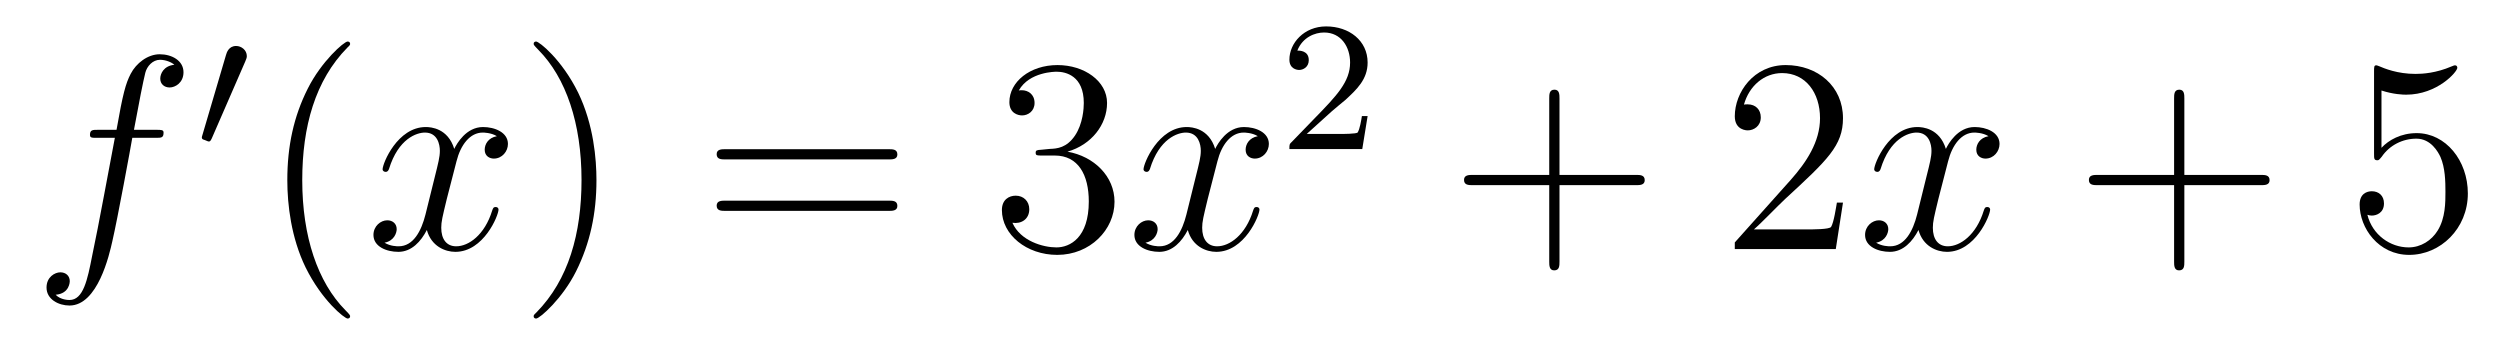 <?xml version='1.0' encoding='UTF-8'?>
<!-- This file was generated by dvisvgm 2.8.1 -->
<svg version='1.1' xmlns='http://www.w3.org/2000/svg' xmlns:xlink='http://www.w3.org/1999/xlink' width='108pt' height='15pt' viewBox='0 -15 108 15'>
<g id='page1'>
<g transform='matrix(1 0 0 -1 -127 650)'>
<path d='M133.732 659.046C133.971 659.046 134.066 659.046 134.066 659.273C134.066 659.392 133.971 659.392 133.755 659.392H132.787C133.014 660.623 133.182 661.472 133.277 661.855C133.349 662.142 133.6 662.417 133.911 662.417C134.162 662.417 134.413 662.309 134.532 662.202C134.066 662.154 133.923 661.807 133.923 661.604C133.923 661.365 134.102 661.221 134.329 661.221C134.568 661.221 134.927 661.424 134.927 661.879C134.927 662.381 134.425 662.656 133.899 662.656C133.385 662.656 132.883 662.273 132.644 661.807C132.428 661.388 132.309 660.958 132.034 659.392H131.233C131.006 659.392 130.887 659.392 130.887 659.177C130.887 659.046 130.958 659.046 131.197 659.046H131.962C131.747 657.934 131.257 655.232 130.982 653.953C130.779 652.913 130.6 652.04 130.002 652.04C129.966 652.04 129.619 652.04 129.404 652.267C130.014 652.315 130.014 652.841 130.014 652.853C130.014 653.092 129.834 653.236 129.608 653.236C129.368 653.236 129.01 653.032 129.01 652.578C129.01 652.064 129.536 651.801 130.002 651.801C131.221 651.801 131.723 653.989 131.855 654.587C132.07 655.507 132.656 658.687 132.715 659.046H133.732Z'/>
<path d='M137.592 662.337C137.632 662.441 137.663 662.496 137.663 662.576C137.663 662.839 137.424 663.014 137.201 663.014C136.883 663.014 136.795 662.735 136.763 662.624L135.751 659.189C135.719 659.094 135.719 659.07 135.719 659.062C135.719 658.99 135.767 658.974 135.847 658.95C135.99 658.887 136.006 658.887 136.022 658.887C136.046 658.887 136.093 658.887 136.149 659.022L137.592 662.337Z'/>
<path d='M142.125 651.335C142.125 651.371 142.125 651.395 141.922 651.598C140.727 652.806 140.057 654.778 140.057 657.217C140.057 659.536 140.619 661.532 142.006 662.943C142.125 663.05 142.125 663.074 142.125 663.11C142.125 663.182 142.065 663.206 142.017 663.206C141.862 663.206 140.882 662.345 140.296 661.173C139.687 659.966 139.412 658.687 139.412 657.217C139.412 656.152 139.579 654.73 140.2 653.451C140.906 652.017 141.886 651.239 142.017 651.239C142.065 651.239 142.125 651.263 142.125 651.335Z'/>
<path d='M148.465 659.117C148.082 659.046 147.939 658.759 147.939 658.532C147.939 658.245 148.166 658.149 148.333 658.149C148.692 658.149 148.943 658.46 148.943 658.782C148.943 659.285 148.369 659.512 147.867 659.512C147.138 659.512 146.731 658.794 146.624 658.567C146.349 659.464 145.608 659.512 145.393 659.512C144.173 659.512 143.528 657.946 143.528 657.683C143.528 657.635 143.575 657.575 143.659 657.575C143.755 657.575 143.779 657.647 143.803 657.695C144.209 659.022 145.01 659.273 145.357 659.273C145.895 659.273 146.002 658.771 146.002 658.484C146.002 658.221 145.93 657.946 145.787 657.372L145.381 655.734C145.201 655.017 144.855 654.36 144.221 654.36C144.161 654.36 143.863 654.36 143.611 654.515C144.042 654.599 144.137 654.957 144.137 655.101C144.137 655.34 143.958 655.483 143.731 655.483C143.444 655.483 143.133 655.232 143.133 654.85C143.133 654.348 143.695 654.12 144.209 654.12C144.783 654.12 145.19 654.575 145.44 655.065C145.632 654.36 146.229 654.12 146.672 654.12C147.891 654.12 148.536 655.687 148.536 655.949C148.536 656.009 148.489 656.057 148.417 656.057C148.31 656.057 148.297 655.997 148.262 655.902C147.939 654.85 147.246 654.36 146.708 654.36C146.289 654.36 146.062 654.67 146.062 655.16C146.062 655.423 146.11 655.615 146.301 656.404L146.72 658.029C146.899 658.747 147.305 659.273 147.855 659.273C147.879 659.273 148.214 659.273 148.465 659.117Z'/>
<path d='M152.767 657.217C152.767 658.125 152.648 659.607 151.978 660.994C151.273 662.428 150.293 663.206 150.161 663.206C150.113 663.206 150.054 663.182 150.054 663.11C150.054 663.074 150.054 663.05 150.257 662.847C151.452 661.64 152.122 659.667 152.122 657.228C152.122 654.909 151.56 652.913 150.173 651.502C150.054 651.395 150.054 651.371 150.054 651.335C150.054 651.263 150.113 651.239 150.161 651.239C150.317 651.239 151.297 652.1 151.883 653.272C152.493 654.491 152.767 655.782 152.767 657.217Z'/>
<path d='M165.384 658.113C165.551 658.113 165.766 658.113 165.766 658.328C165.766 658.555 165.563 658.555 165.384 658.555H158.343C158.175 658.555 157.96 658.555 157.96 658.34C157.96 658.113 158.164 658.113 158.343 658.113H165.384ZM165.384 655.89C165.551 655.89 165.766 655.89 165.766 656.105C165.766 656.332 165.563 656.332 165.384 656.332H158.343C158.175 656.332 157.96 656.332 157.96 656.117C157.96 655.89 158.164 655.89 158.343 655.89H165.384Z'/>
<path d='M171.992 658.532C171.788 658.52 171.741 658.507 171.741 658.4C171.741 658.281 171.801 658.281 172.015 658.281H172.566C173.581 658.281 174.036 657.444 174.036 656.296C174.036 654.73 173.223 654.312 172.637 654.312C172.063 654.312 171.083 654.587 170.736 655.376C171.119 655.316 171.465 655.531 171.465 655.961C171.465 656.308 171.215 656.547 170.88 656.547C170.593 656.547 170.282 656.38 170.282 655.926C170.282 654.862 171.346 653.989 172.673 653.989C174.096 653.989 175.147 655.077 175.147 656.284C175.147 657.384 174.263 658.245 173.115 658.448C174.155 658.747 174.825 659.619 174.825 660.552C174.825 661.496 173.844 662.189 172.685 662.189C171.489 662.189 170.605 661.46 170.605 660.588C170.605 660.109 170.976 660.014 171.155 660.014C171.406 660.014 171.693 660.193 171.693 660.552C171.693 660.934 171.406 661.102 171.143 661.102C171.071 661.102 171.047 661.102 171.011 661.09C171.465 661.902 172.589 661.902 172.649 661.902C173.044 661.902 173.82 661.723 173.82 660.552C173.82 660.325 173.785 659.655 173.438 659.141C173.079 658.615 172.673 658.579 172.35 658.567L171.992 658.532Z'/>
<path d='M181.337 659.117C180.955 659.046 180.811 658.759 180.811 658.532C180.811 658.245 181.038 658.149 181.206 658.149C181.564 658.149 181.815 658.46 181.815 658.782C181.815 659.285 181.242 659.512 180.739 659.512C180.01 659.512 179.604 658.794 179.496 658.567C179.221 659.464 178.48 659.512 178.265 659.512C177.046 659.512 176.4 657.946 176.4 657.683C176.4 657.635 176.448 657.575 176.532 657.575C176.627 657.575 176.651 657.647 176.675 657.695C177.082 659.022 177.882 659.273 178.229 659.273C178.767 659.273 178.875 658.771 178.875 658.484C178.875 658.221 178.803 657.946 178.659 657.372L178.253 655.734C178.074 655.017 177.727 654.36 177.093 654.36C177.034 654.36 176.735 654.36 176.484 654.515C176.914 654.599 177.01 654.957 177.01 655.101C177.01 655.34 176.831 655.483 176.603 655.483C176.317 655.483 176.006 655.232 176.006 654.85C176.006 654.348 176.568 654.12 177.082 654.12C177.655 654.12 178.062 654.575 178.313 655.065C178.504 654.36 179.102 654.12 179.544 654.12C180.763 654.12 181.409 655.687 181.409 655.949C181.409 656.009 181.361 656.057 181.289 656.057C181.182 656.057 181.17 655.997 181.134 655.902C180.811 654.85 180.118 654.36 179.58 654.36C179.162 654.36 178.934 654.67 178.934 655.16C178.934 655.423 178.982 655.615 179.173 656.404L179.592 658.029C179.771 658.747 180.177 659.273 180.728 659.273C180.752 659.273 181.086 659.273 181.337 659.117Z'/>
<path d='M184.527 660.186C184.655 660.305 184.989 660.568 185.117 660.68C185.611 661.134 186.081 661.572 186.081 662.297C186.081 663.245 185.284 663.859 184.288 663.859C183.332 663.859 182.702 663.134 182.702 662.425C182.702 662.034 183.013 661.978 183.125 661.978C183.292 661.978 183.539 662.098 183.539 662.401C183.539 662.815 183.141 662.815 183.045 662.815C183.276 663.397 183.81 663.596 184.2 663.596C184.942 663.596 185.324 662.967 185.324 662.297C185.324 661.468 184.742 660.863 183.802 659.899L182.798 658.863C182.702 658.775 182.702 658.759 182.702 658.56H185.85L186.081 659.986H185.834C185.81 659.827 185.746 659.428 185.651 659.277C185.603 659.213 184.997 659.213 184.87 659.213H183.451L184.527 660.186Z'/>
<path d='M194.37 657.001H197.669C197.837 657.001 198.052 657.001 198.052 657.217C198.052 657.444 197.849 657.444 197.669 657.444H194.37V660.743C194.37 660.91 194.37 661.126 194.154 661.126C193.927 661.126 193.927 660.922 193.927 660.743V657.444H190.628C190.461 657.444 190.246 657.444 190.246 657.228C190.246 657.001 190.449 657.001 190.628 657.001H193.927V653.702C193.927 653.535 193.927 653.32 194.142 653.32C194.37 653.32 194.37 653.523 194.37 653.702V657.001Z'/>
<path d='M206.617 656.248H206.354C206.318 656.045 206.222 655.387 206.102 655.196C206.02 655.089 205.338 655.089 204.979 655.089H202.768C203.09 655.364 203.82 656.129 204.131 656.416C205.948 658.089 206.617 658.711 206.617 659.894C206.617 661.269 205.529 662.189 204.143 662.189C202.756 662.189 201.943 661.006 201.943 659.978C201.943 659.368 202.469 659.368 202.505 659.368C202.756 659.368 203.066 659.547 203.066 659.93C203.066 660.265 202.84 660.492 202.505 660.492C202.397 660.492 202.374 660.492 202.338 660.48C202.565 661.293 203.21 661.843 203.987 661.843C205.003 661.843 205.625 660.994 205.625 659.894C205.625 658.878 205.039 657.993 204.358 657.228L201.943 654.527V654.24H206.306L206.617 656.248Z'/>
<path d='M212.903 659.117C212.52 659.046 212.376 658.759 212.376 658.532C212.376 658.245 212.604 658.149 212.771 658.149C213.13 658.149 213.38 658.46 213.38 658.782C213.38 659.285 212.807 659.512 212.304 659.512C211.576 659.512 211.169 658.794 211.062 658.567C210.786 659.464 210.046 659.512 209.83 659.512C208.61 659.512 207.965 657.946 207.965 657.683C207.965 657.635 208.013 657.575 208.097 657.575C208.193 657.575 208.217 657.647 208.24 657.695C208.646 659.022 209.448 659.273 209.795 659.273C210.332 659.273 210.44 658.771 210.44 658.484C210.44 658.221 210.368 657.946 210.224 657.372L209.819 655.734C209.639 655.017 209.292 654.36 208.658 654.36C208.598 654.36 208.3 654.36 208.049 654.515C208.48 654.599 208.574 654.957 208.574 655.101C208.574 655.34 208.396 655.483 208.169 655.483C207.882 655.483 207.571 655.232 207.571 654.85C207.571 654.348 208.133 654.12 208.646 654.12C209.22 654.12 209.627 654.575 209.878 655.065C210.07 654.36 210.667 654.12 211.109 654.12C212.328 654.12 212.974 655.687 212.974 655.949C212.974 656.009 212.926 656.057 212.855 656.057C212.747 656.057 212.735 655.997 212.699 655.902C212.376 654.85 211.682 654.36 211.145 654.36C210.727 654.36 210.499 654.67 210.499 655.16C210.499 655.423 210.547 655.615 210.738 656.404L211.157 658.029C211.337 658.747 211.742 659.273 212.293 659.273C212.317 659.273 212.652 659.273 212.903 659.117Z'/>
<path d='M221.364 657.001H224.663C224.83 657.001 225.046 657.001 225.046 657.217C225.046 657.444 224.842 657.444 224.663 657.444H221.364V660.743C221.364 660.91 221.364 661.126 221.148 661.126C220.921 661.126 220.921 660.922 220.921 660.743V657.444H217.622C217.454 657.444 217.24 657.444 217.24 657.228C217.24 657.001 217.442 657.001 217.622 657.001H220.921V653.702C220.921 653.535 220.921 653.32 221.136 653.32C221.364 653.32 221.364 653.523 221.364 653.702V657.001Z'/>
<path d='M229.88 661.09C230.395 660.922 230.814 660.91 230.945 660.91C232.296 660.91 233.156 661.902 233.156 662.07C233.156 662.118 233.132 662.178 233.06 662.178C233.036 662.178 233.014 662.178 232.906 662.13C232.236 661.843 231.662 661.807 231.352 661.807C230.562 661.807 230 662.046 229.774 662.142C229.69 662.178 229.666 662.178 229.654 662.178C229.559 662.178 229.559 662.106 229.559 661.914V658.364C229.559 658.149 229.559 658.077 229.702 658.077C229.762 658.077 229.774 658.089 229.894 658.233C230.228 658.723 230.79 659.01 231.388 659.01C232.021 659.01 232.332 658.424 232.427 658.221C232.631 657.754 232.643 657.169 232.643 656.714C232.643 656.26 232.643 655.579 232.308 655.041C232.045 654.611 231.578 654.312 231.053 654.312C230.263 654.312 229.487 654.85 229.271 655.722C229.331 655.698 229.403 655.687 229.463 655.687C229.666 655.687 229.988 655.806 229.988 656.212C229.988 656.547 229.762 656.738 229.463 656.738C229.248 656.738 228.936 656.631 228.936 656.165C228.936 655.148 229.75 653.989 231.077 653.989C232.427 653.989 233.611 655.125 233.611 656.643C233.611 658.065 232.655 659.249 231.4 659.249C230.718 659.249 230.192 658.95 229.88 658.615V661.09Z'/>
</g>
</g>
</svg>